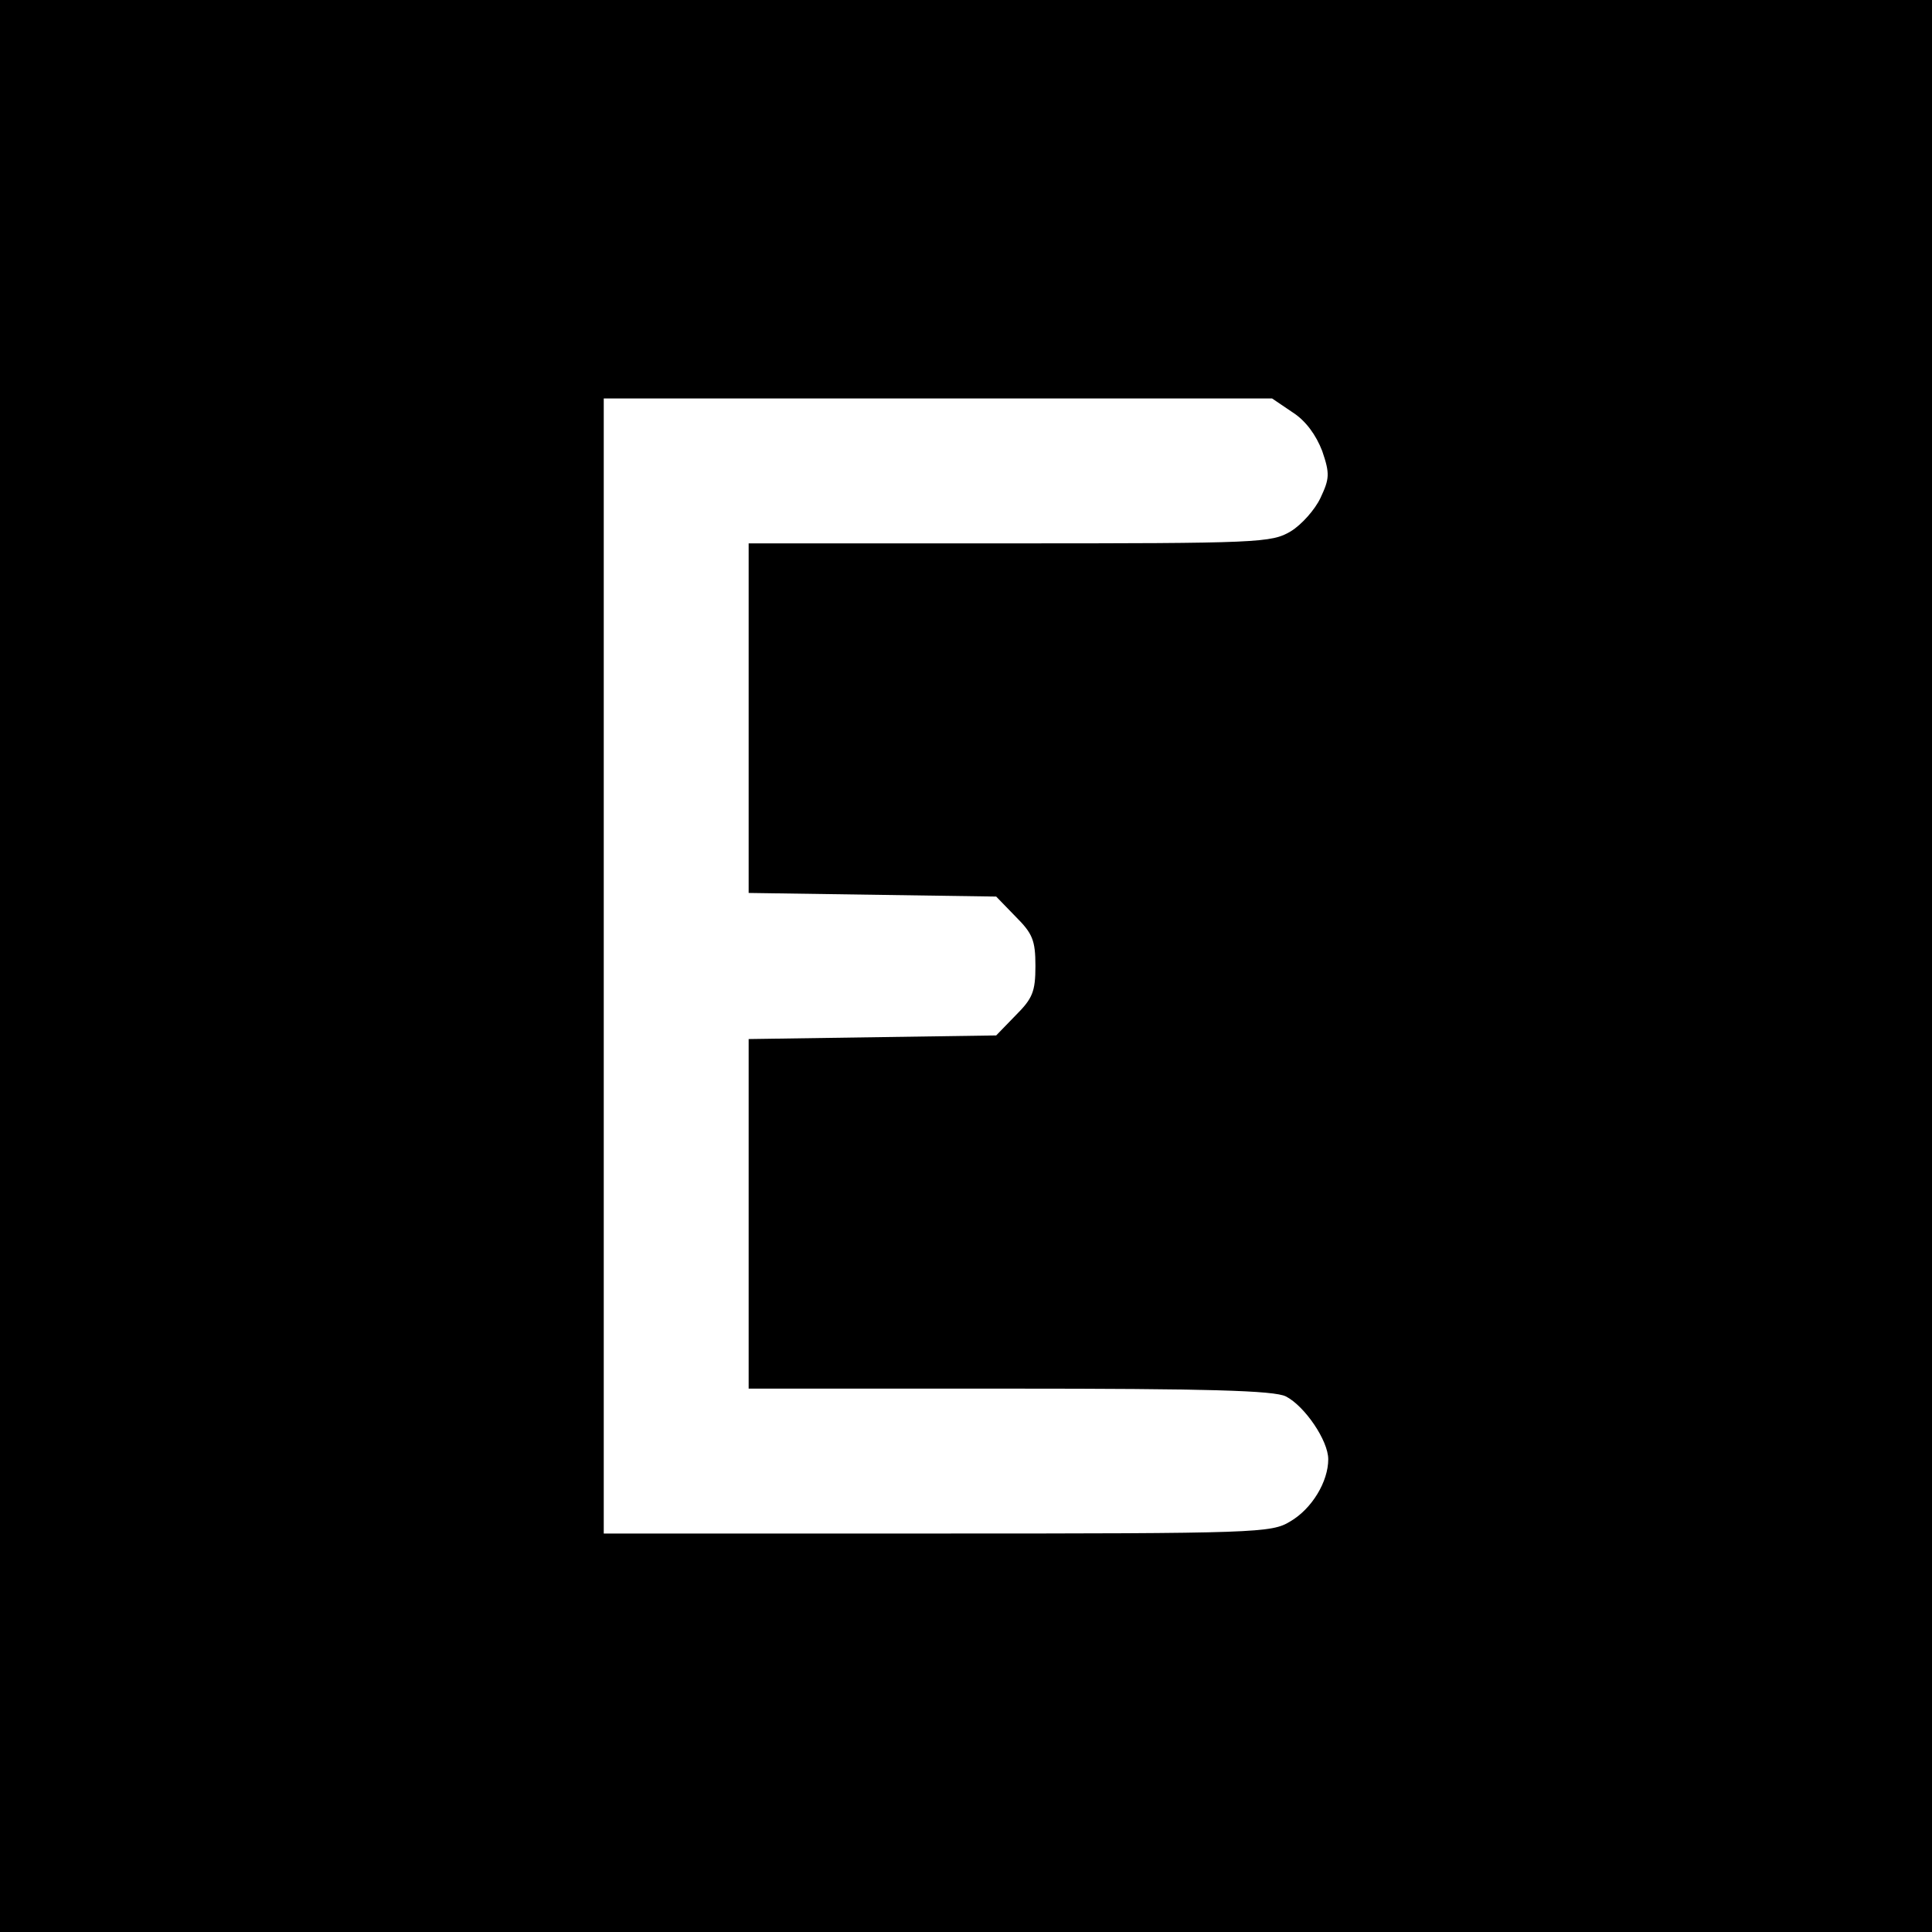 <?xml version="1.0" standalone="no"?>
<!DOCTYPE svg PUBLIC "-//W3C//DTD SVG 20010904//EN"
 "http://www.w3.org/TR/2001/REC-SVG-20010904/DTD/svg10.dtd">
<svg version="1.0" xmlns="http://www.w3.org/2000/svg"
 width="320pt" height="320pt" viewBox="0 0 320 320"
 preserveAspectRatio="xMidYMid meet">
<g transform="translate(0,320) scale(0.1,-0.1)"
fill="#000000" stroke="none">
<path d="M0 1600 l0 -1600 1600 0 1600 0 0 1600 0 1600 -1600 0 -1600 0 0
-1600z m2141 917 c22 -14 39 -38 49 -64 13 -38 12 -46 -3 -78 -9 -19 -31 -44
-49 -55 -32 -19 -51 -20 -465 -20 l-433 0 0 -289 0 -290 205 -3 205 -3 32 -33
c28 -28 33 -39 33 -82 0 -43 -5 -54 -33 -82 l-32 -33 -205 -3 -205 -3 0 -290
0 -289 433 0 c325 0 438 -3 457 -13 31 -16 70 -73 70 -104 0 -37 -27 -82 -63
-103 -31 -19 -54 -20 -584 -20 l-553 0 0 940 0 940 554 0 553 0 34 -23z"/>
</g>
</svg>

